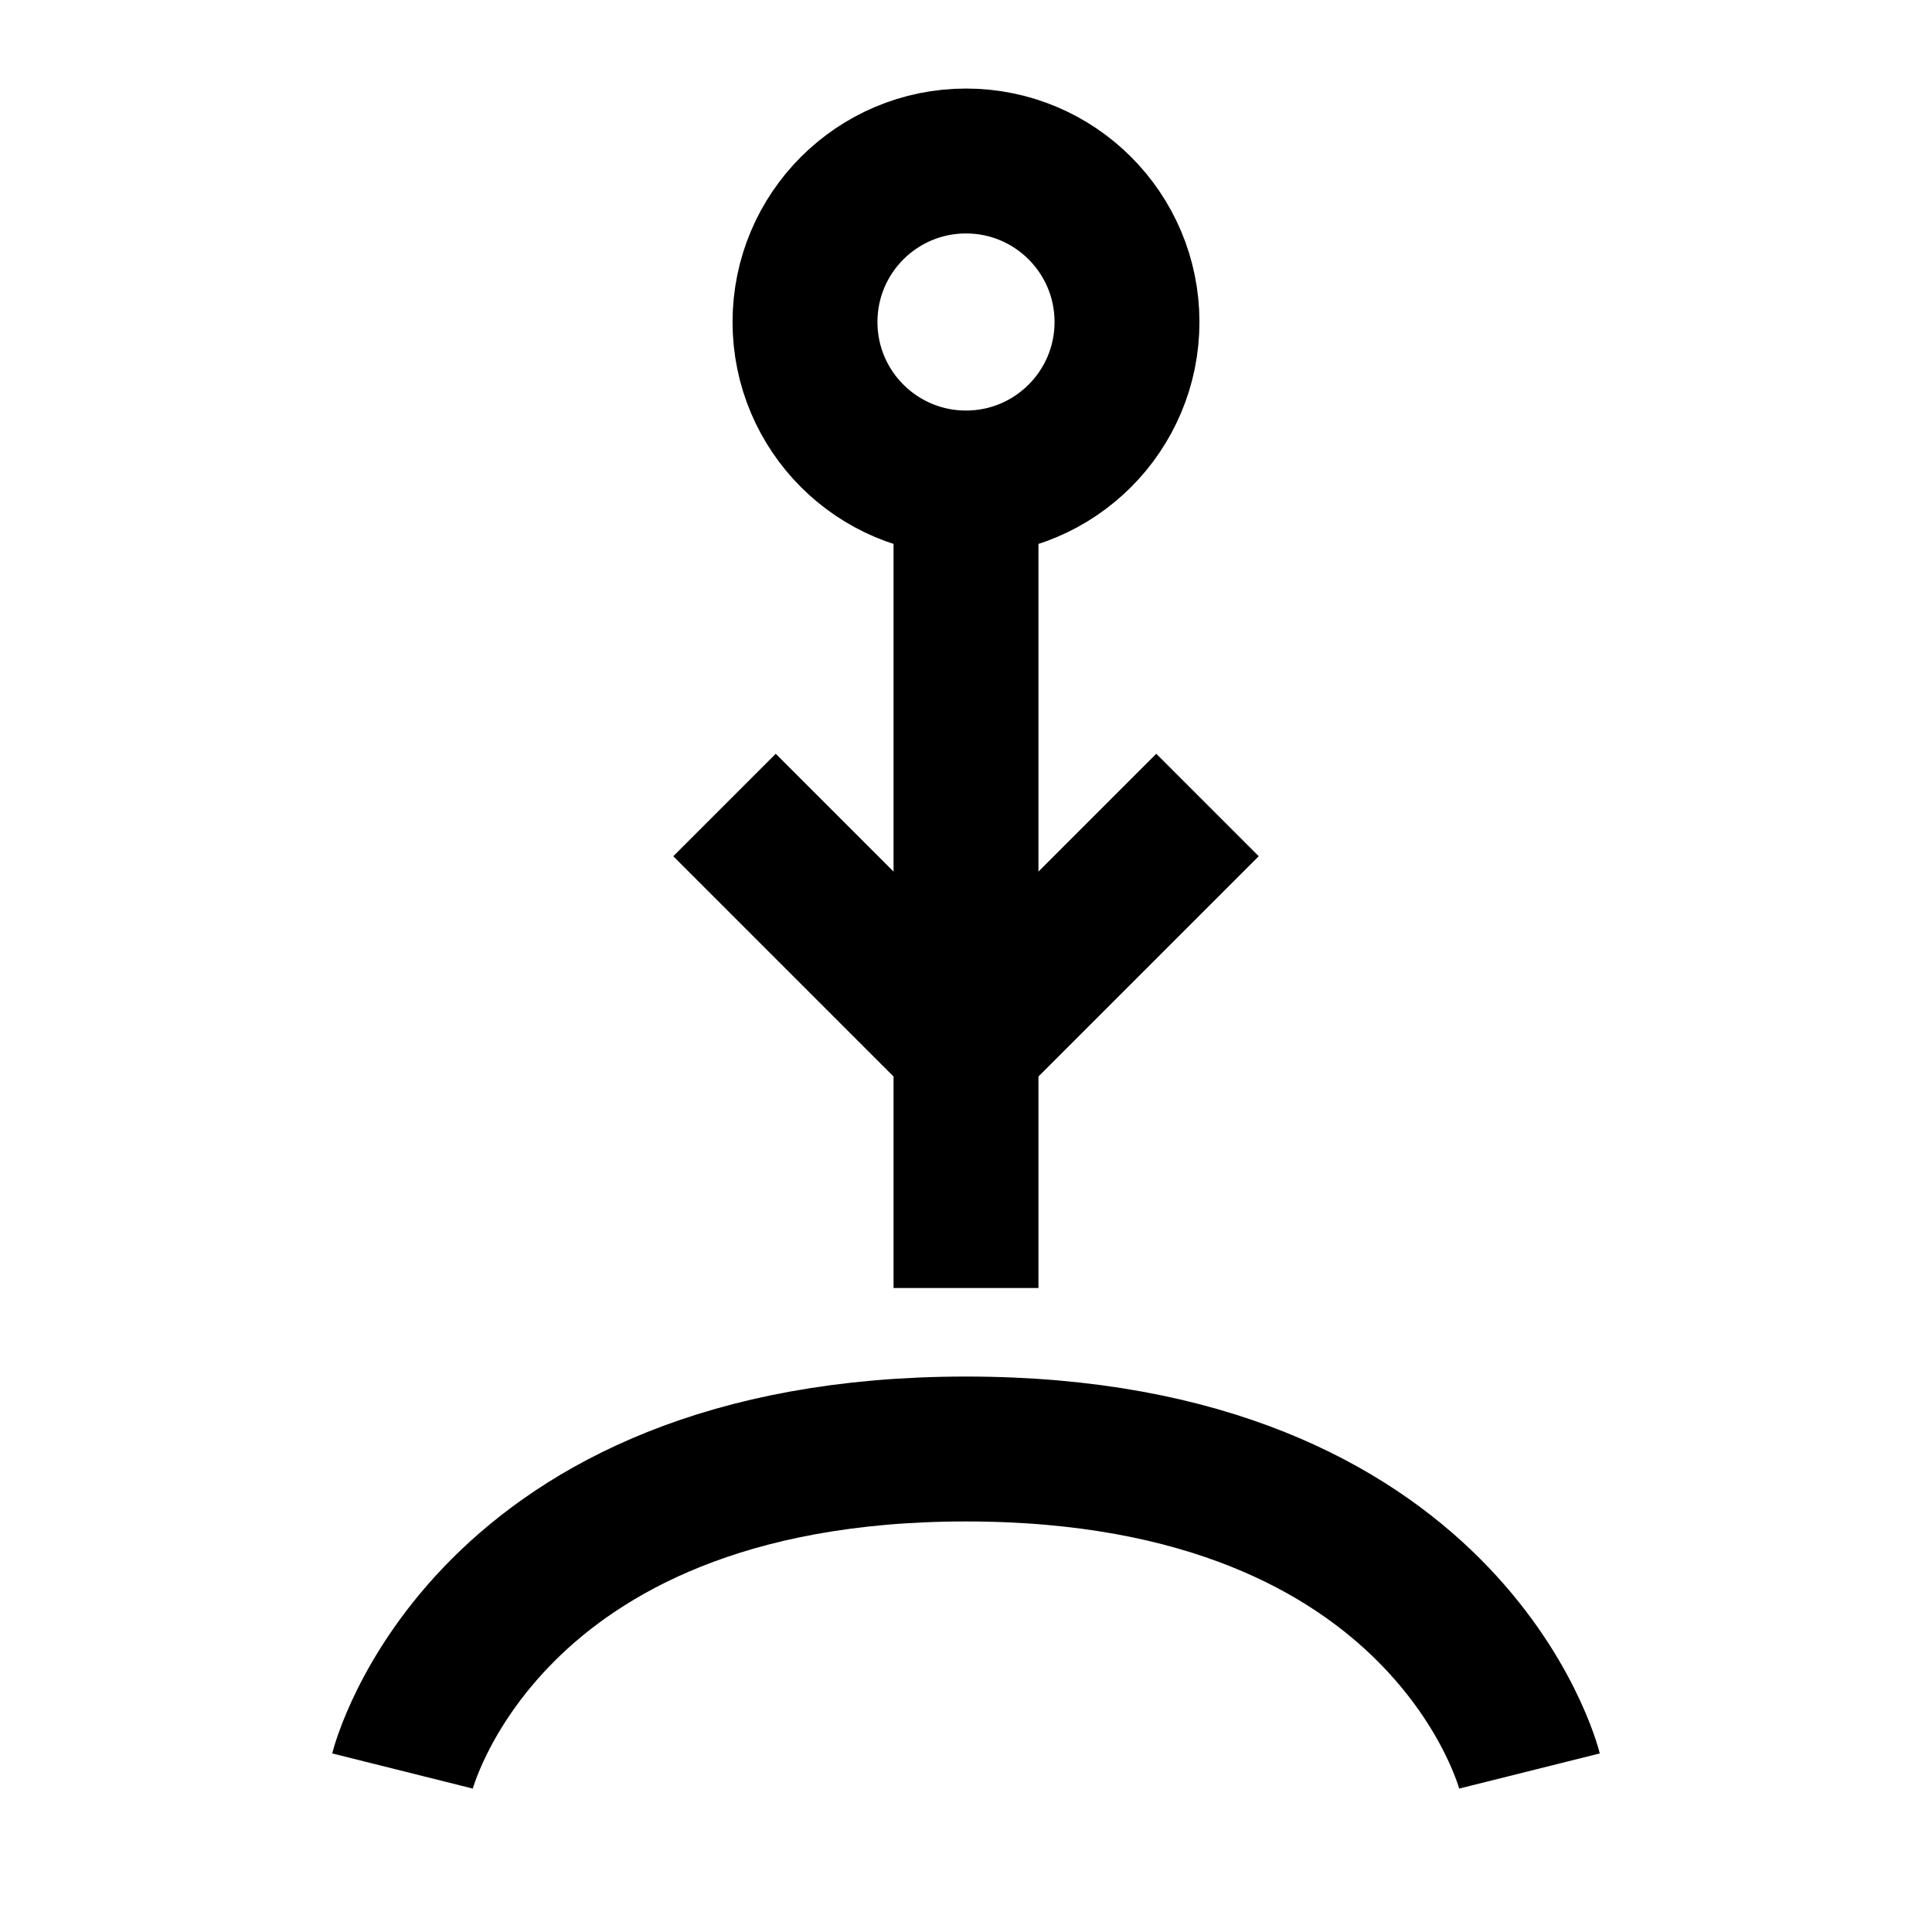 <svg viewBox="0 0 24 24" stroke-width="1.8" stroke="currentColor" fill="none" xmlns="http://www.w3.org/2000/svg"><circle r="2" cy="4" cx="12"></circle><path d="M5 22s1-4 7-4 7 4 7 4"></path><path d="M12 6v10"></path><path d="M9 10l3 3 3-3"></path></svg>